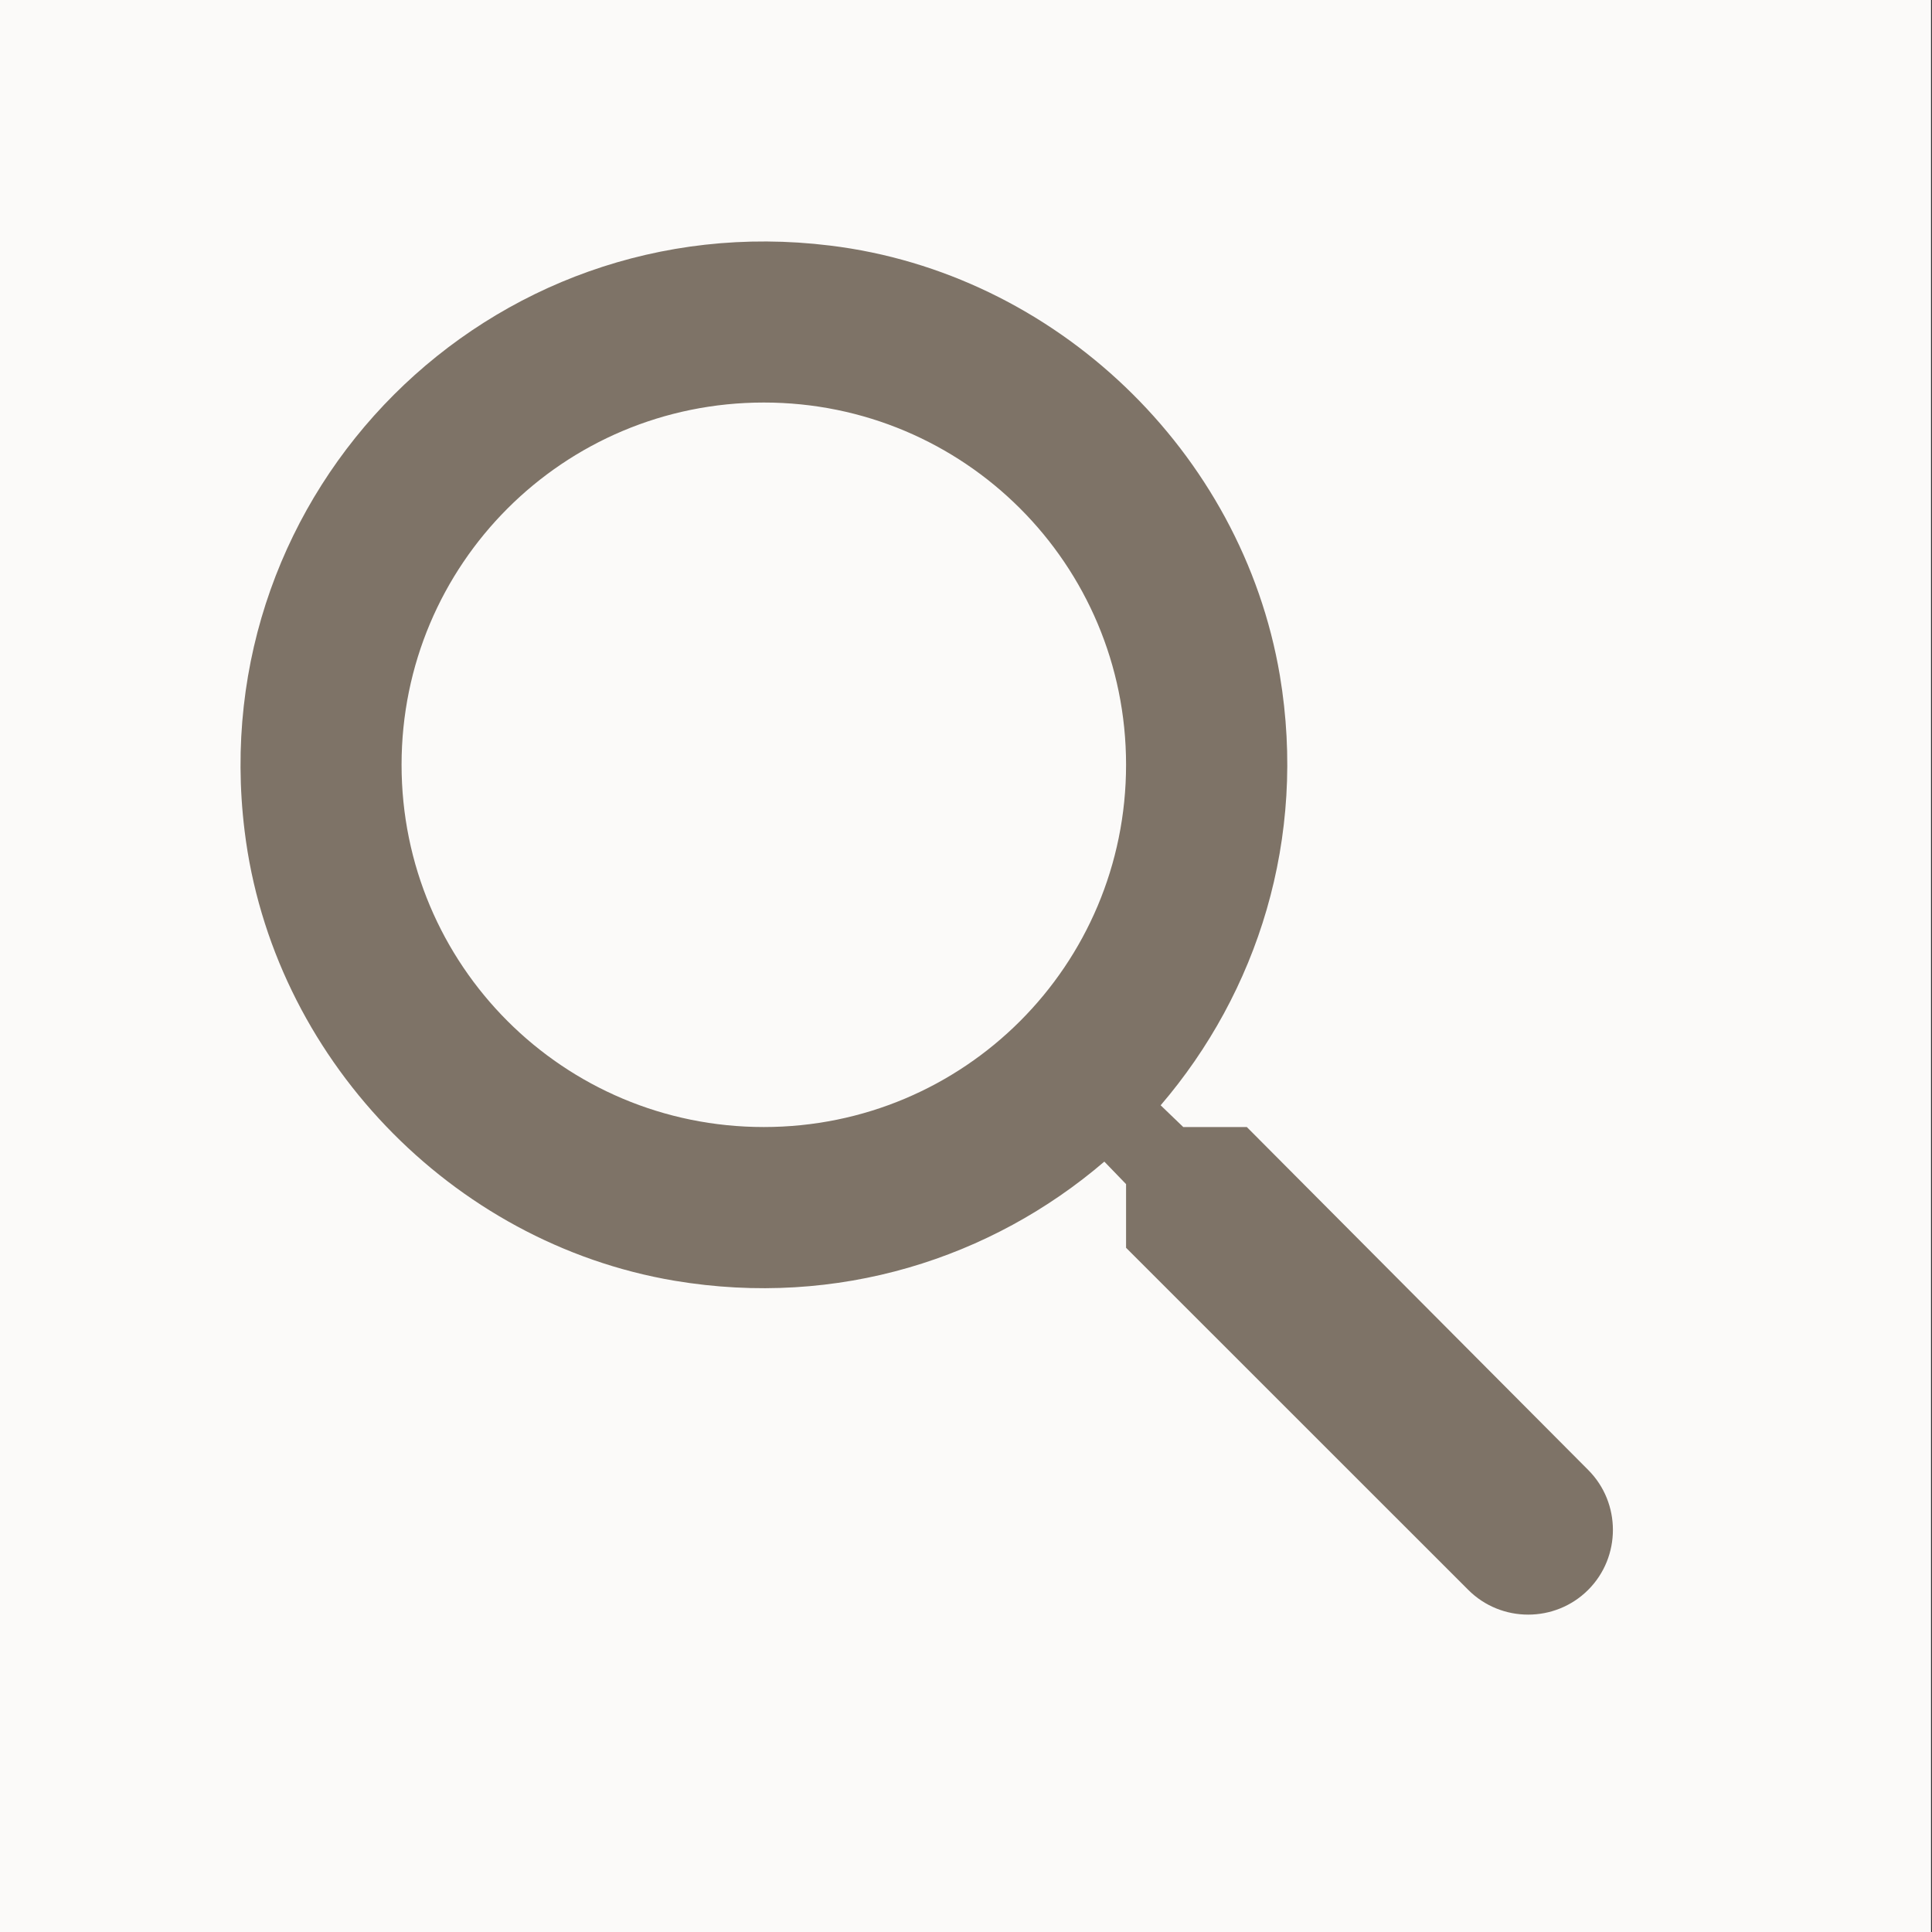<svg width="20" height="20" viewBox="0 0 20 20" fill="none" xmlns="http://www.w3.org/2000/svg">
<rect x="0" y="0" width="20" height="20" fill="#333333" stroke="none"/>
<rect width="20" height="20" transform="translate(-0.01)" fill="#FBFAF9"/>
<path d="M12.907 11.667H12.249L12.015 11.442C13.015 10.275 13.532 8.683 13.249 6.992C12.857 4.675 10.924 2.825 8.591 2.542C5.066 2.108 2.099 5.075 2.532 8.6C2.816 10.933 4.666 12.867 6.982 13.258C8.674 13.542 10.265 13.025 11.432 12.025L11.657 12.258V12.917L15.199 16.458C15.54 16.8 16.099 16.8 16.441 16.458C16.782 16.117 16.782 15.558 16.441 15.217L12.907 11.667ZM7.907 11.667C5.832 11.667 4.157 9.992 4.157 7.917C4.157 5.842 5.832 4.167 7.907 4.167C9.982 4.167 11.657 5.842 11.657 7.917C11.657 9.992 9.982 11.667 7.907 11.667Z" fill="#7E7367"/>
</svg>
